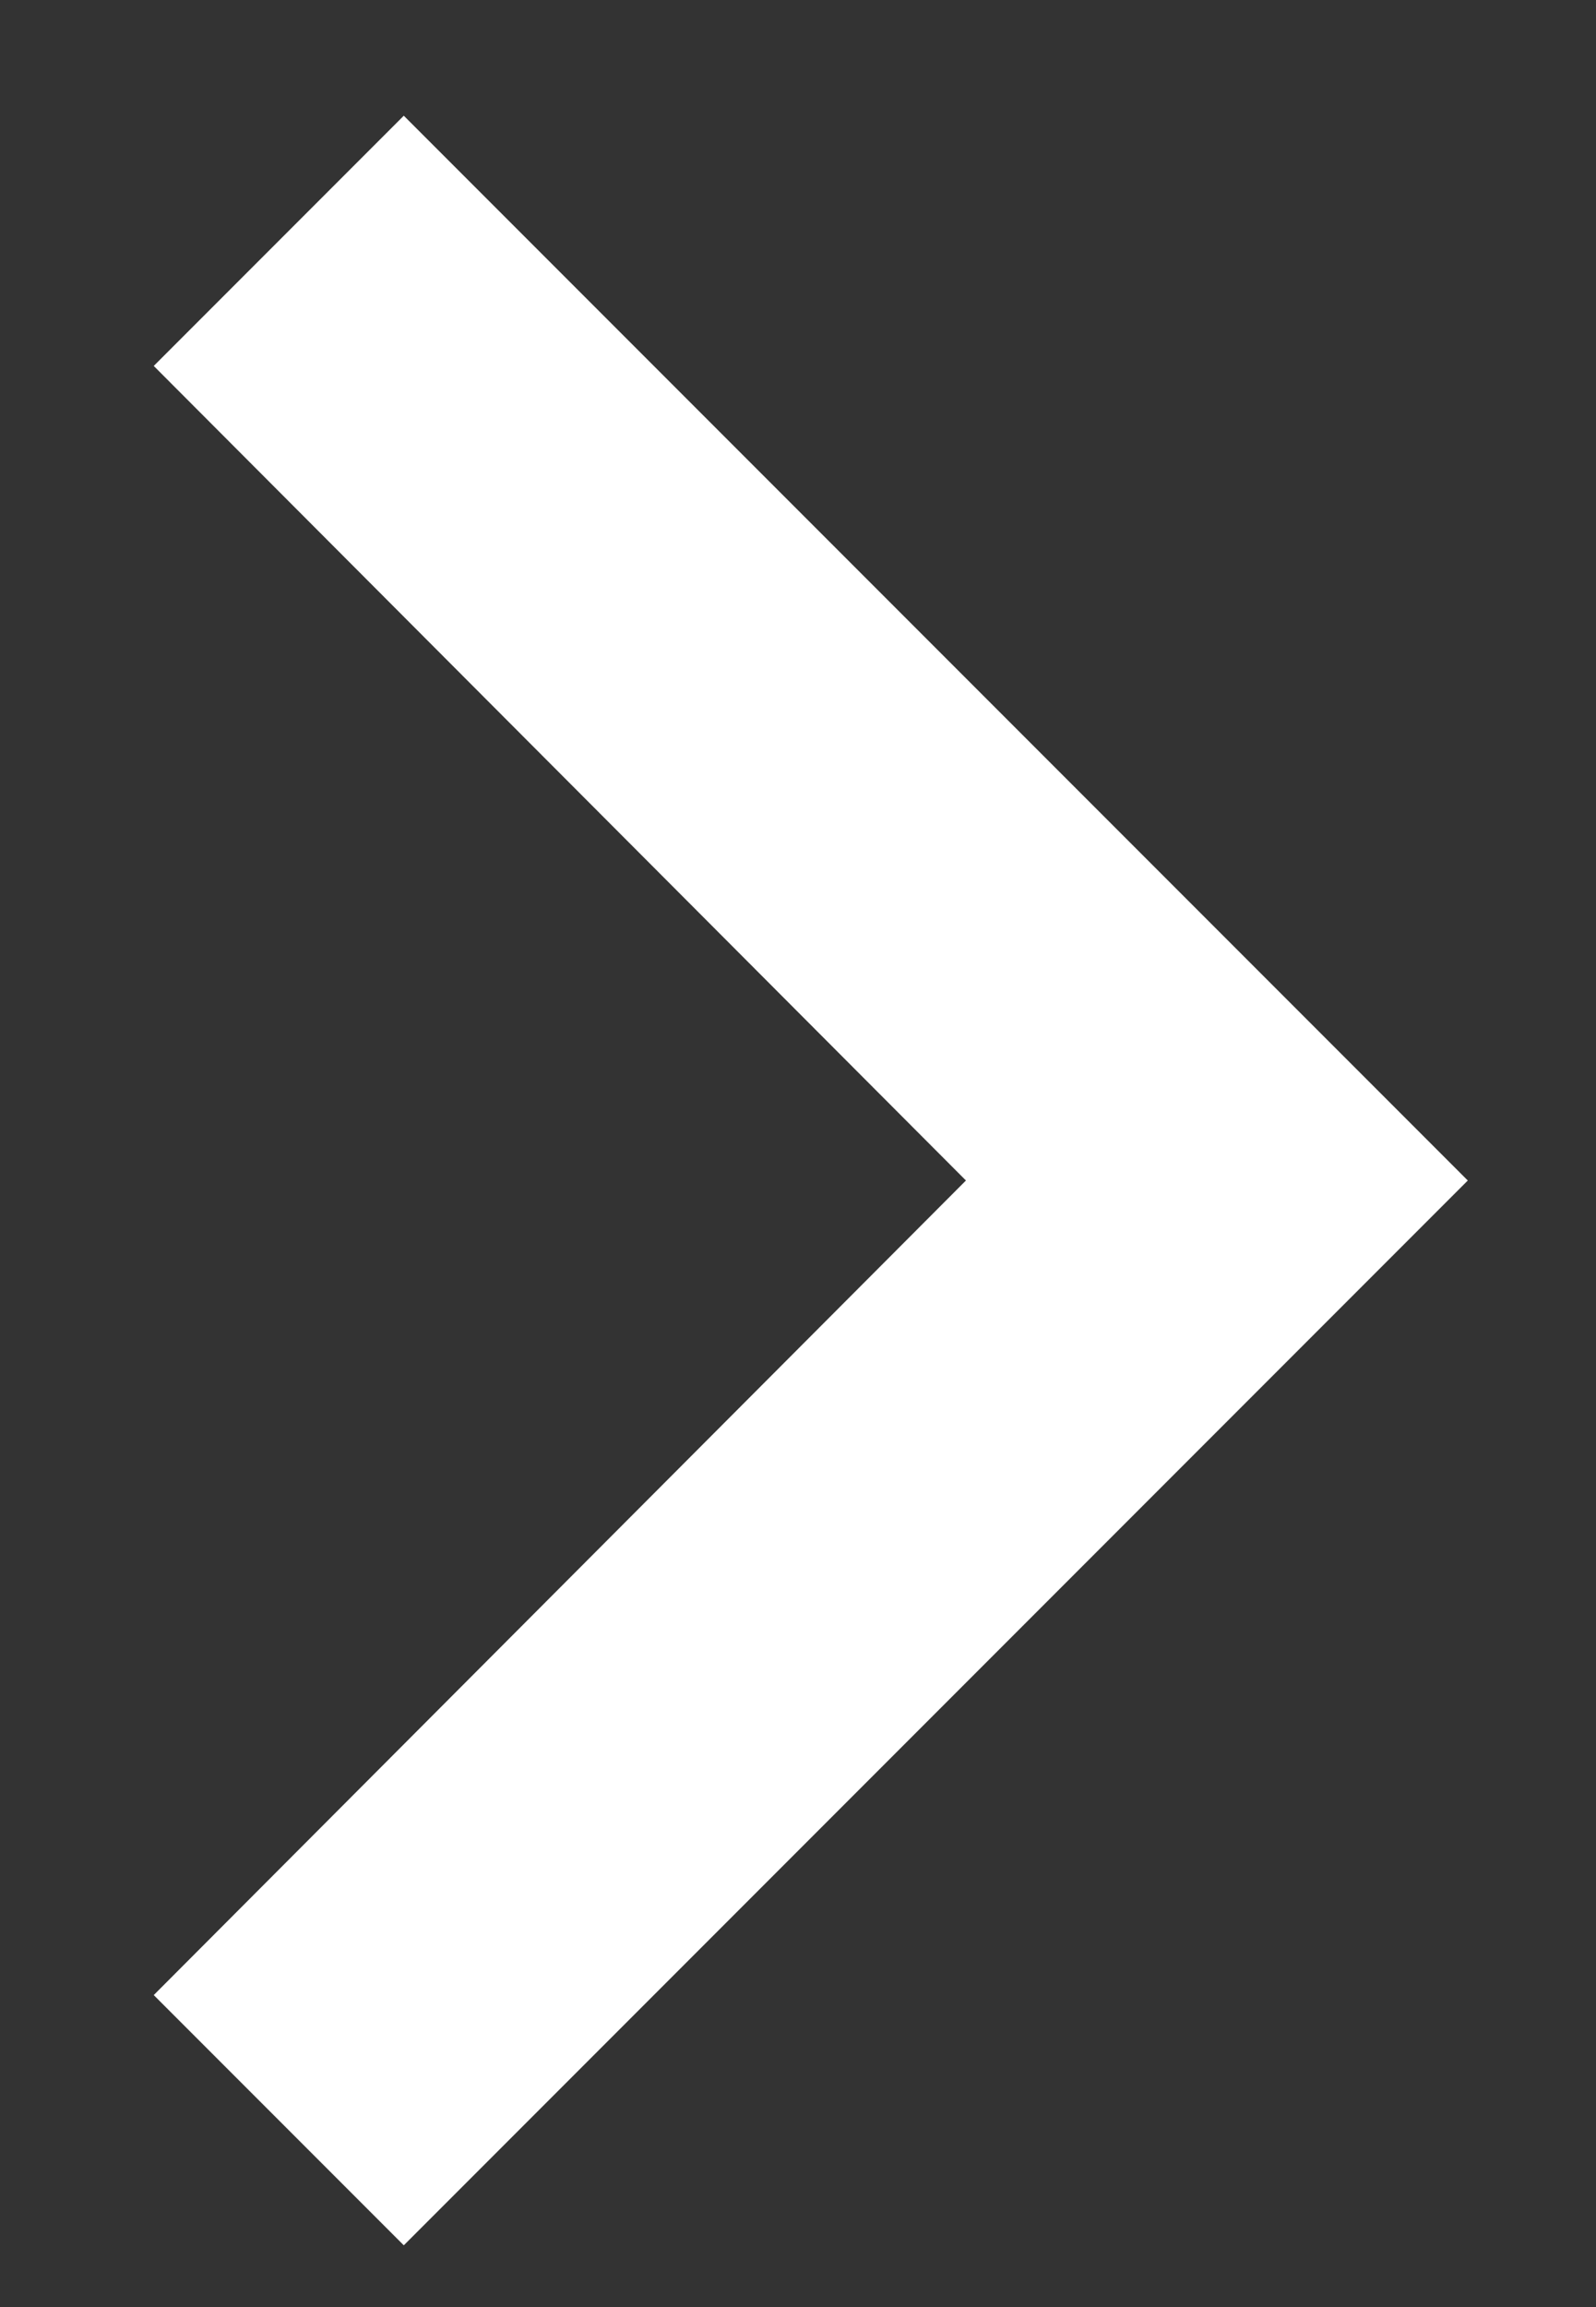 <svg width="9" height="13" viewBox="0 0 9 13" fill="none" xmlns="http://www.w3.org/2000/svg">
<rect x="0" y="0" width="9" height="13" fill="#333333" stroke="none"/>
<path d="M2.277 0.652L0.867 2.062L5.447 6.652L0.867 11.242L2.277 12.652L8.277 6.652L2.277 0.652Z" fill="white"/>
</svg>
